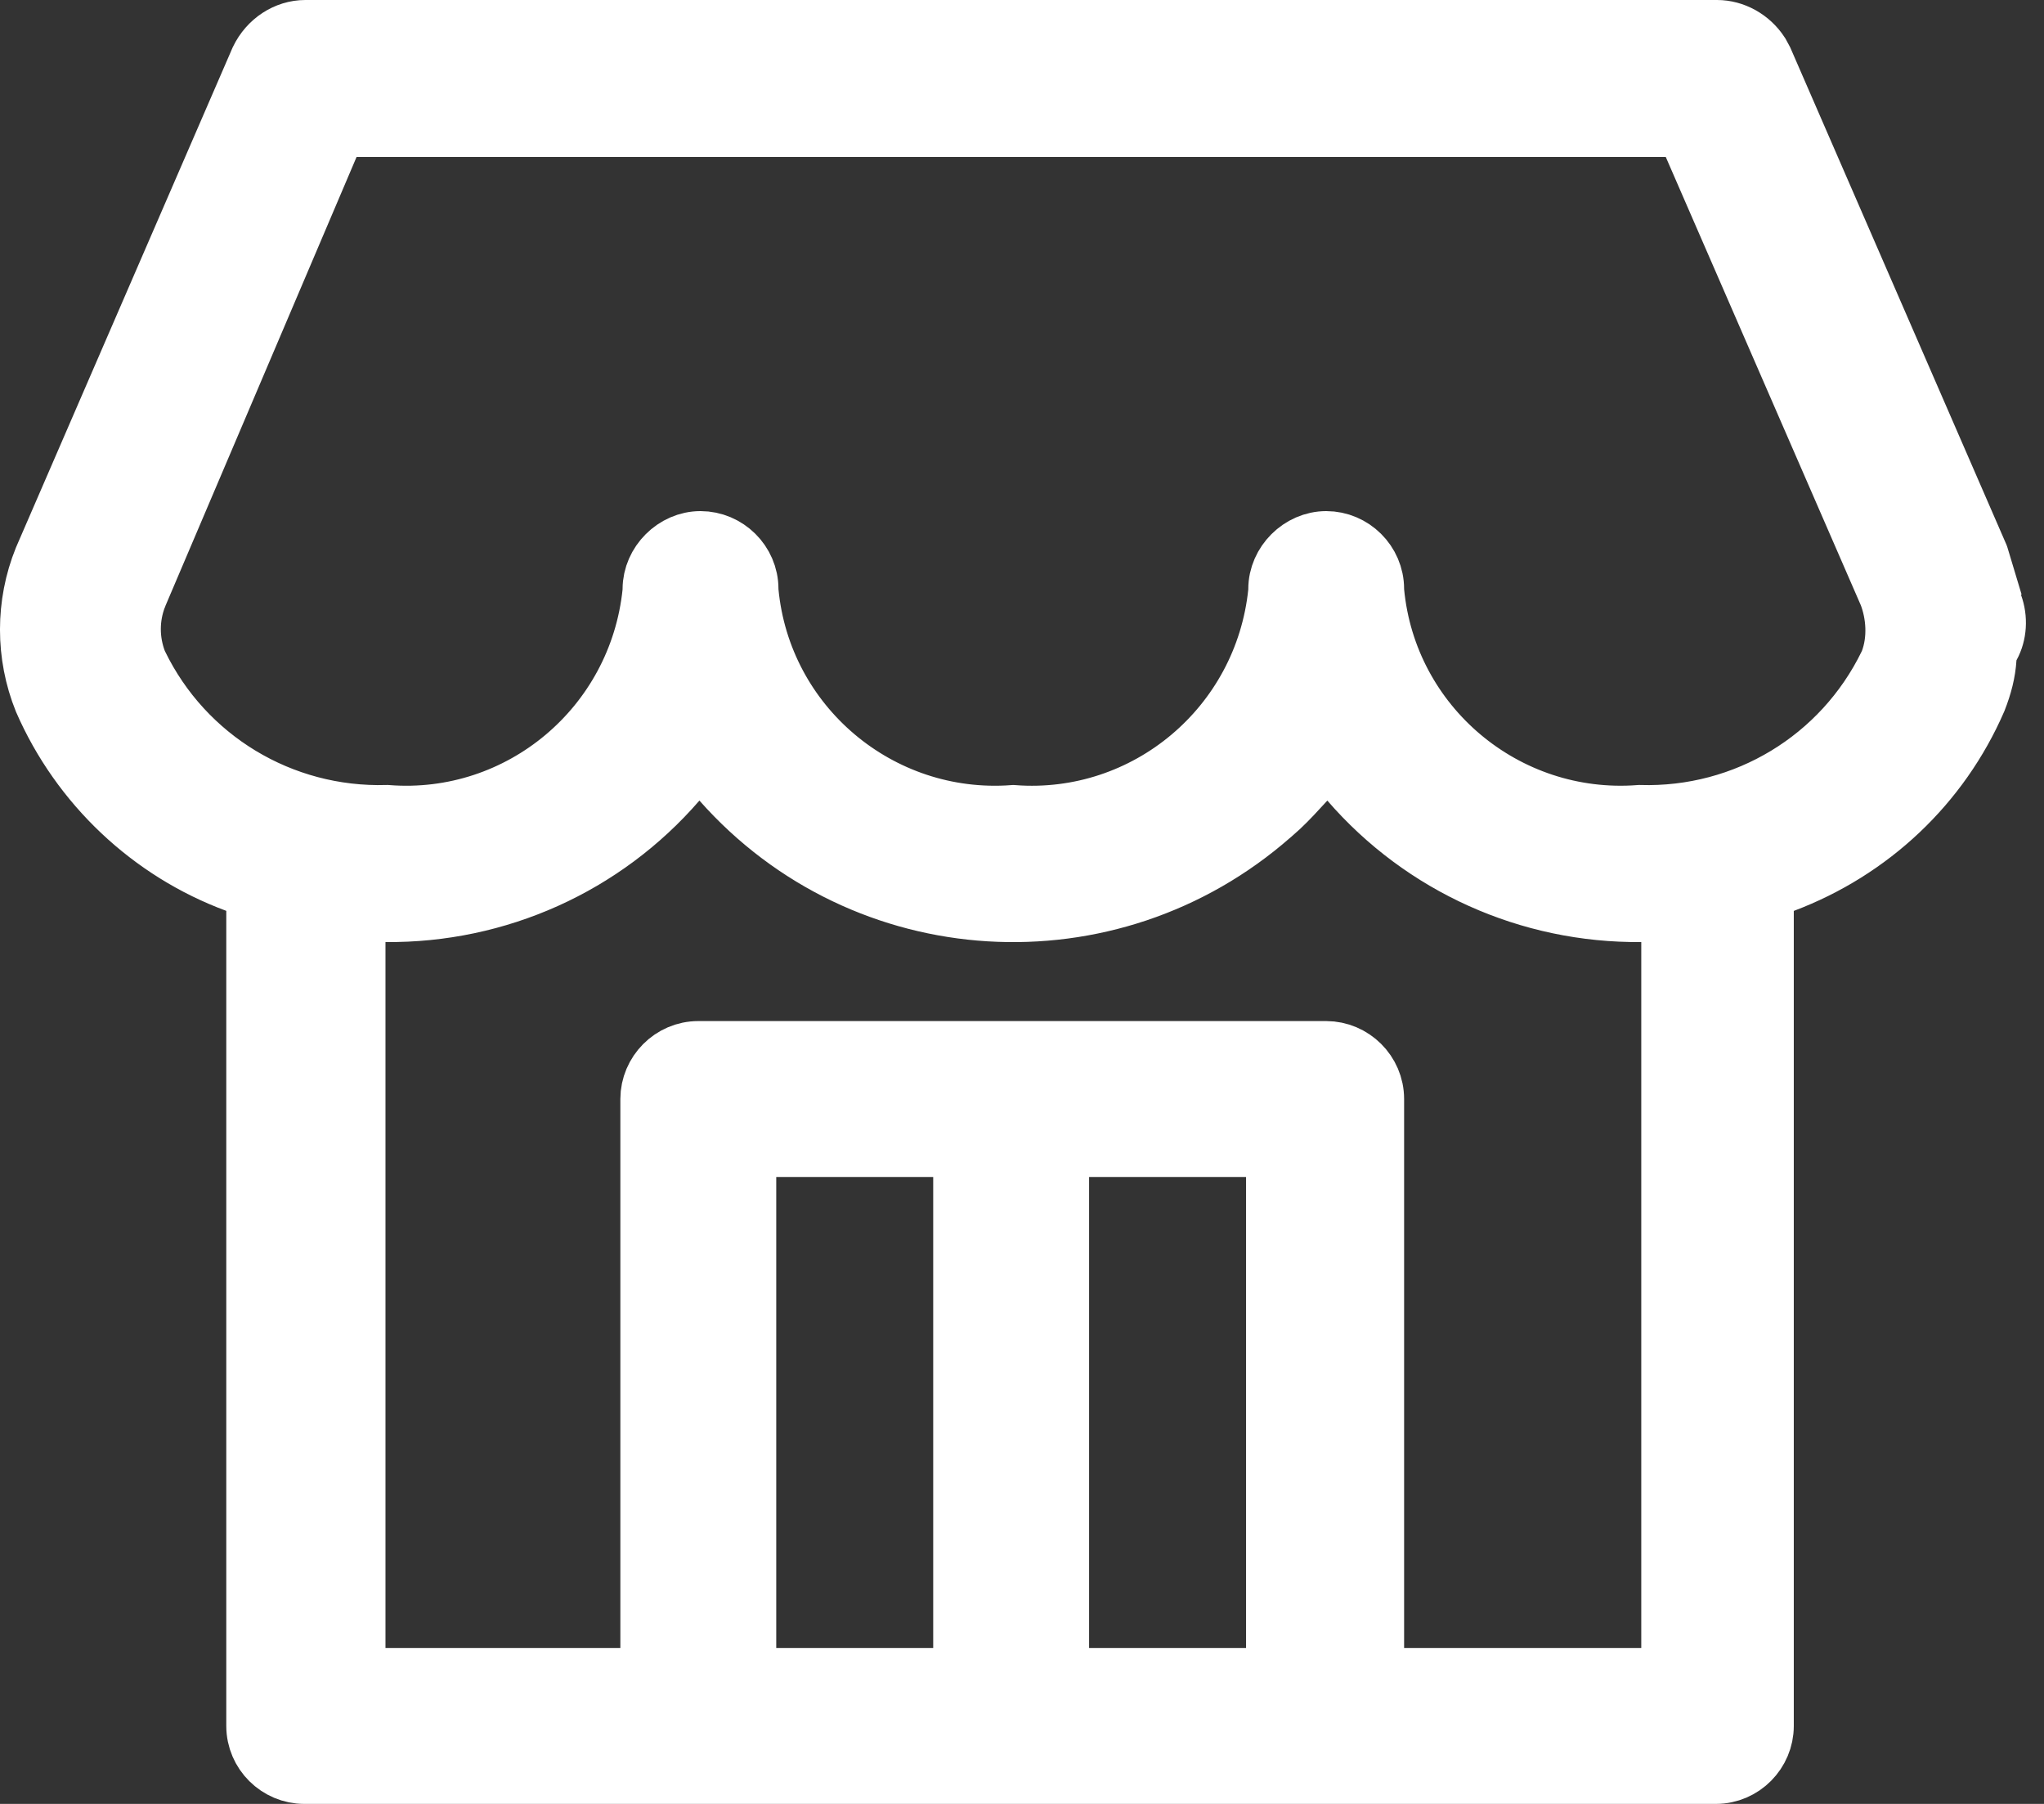 <svg width="34" height="30" viewBox="0 0 34 30" fill="none" xmlns="http://www.w3.org/2000/svg">
<rect x="0" y="0" width="34" height="30" fill="#333333" stroke="none"/>
<path d="M11.256 12.987C10.038 14.394 8.271 15.184 6.417 15.167L5.912 15.162V27.907H10.819V18.277C10.82 17.845 11.175 17.481 11.616 17.481H22.061C22.492 17.482 22.856 17.836 22.856 18.277V27.907H27.801V15.162L27.296 15.167C25.442 15.184 23.675 14.394 22.457 12.987L22.089 12.563L21.71 12.977C21.554 13.147 21.423 13.29 21.287 13.418L21.148 13.542L21.138 13.55C18.454 15.906 14.381 15.665 12.009 12.983L11.63 12.556L11.256 12.987ZM12.412 27.907H16.023V19.074H12.412V27.907ZM17.616 27.907H21.227V19.074H17.616V27.907ZM5.471 2.415L2.285 9.896L2.282 9.905L2.278 9.913C2.141 10.269 2.141 10.656 2.278 11.013L2.286 11.033L2.296 11.052C3.063 12.628 4.677 13.605 6.438 13.555C8.662 13.727 10.623 12.088 10.854 9.848L10.856 9.822V9.796C10.857 9.369 11.225 9 11.652 9C12.084 9 12.449 9.355 12.449 9.796V9.82L12.451 9.843C12.661 12.065 14.619 13.721 16.855 13.556C19.076 13.722 21.032 12.084 21.262 9.848L21.264 9.822V9.796C21.264 9.369 21.633 9 22.061 9C22.492 9 22.856 9.355 22.856 9.796V9.82L22.858 9.843C23.068 12.068 25.033 13.726 27.274 13.555C29.035 13.606 30.649 12.629 31.417 11.052L31.427 11.033L31.435 11.013C31.58 10.634 31.544 10.208 31.416 9.876L31.412 9.866L31.407 9.856L28.167 2.411L28.036 2.111H5.6L5.471 2.415ZM4.264 14.8L3.937 14.679C2.512 14.153 1.34 13.051 0.727 11.644C0.424 10.894 0.424 10.047 0.727 9.298L4.326 0.994C4.472 0.691 4.767 0.5 5.079 0.5H28.561C28.837 0.5 29.108 0.649 29.268 0.895L29.328 1.006L32.912 9.247L32.915 9.255C32.929 9.301 32.941 9.346 32.954 9.389H32.898L33.067 9.848L33.073 9.876L33.082 9.888L33.147 10.062C33.23 10.287 33.213 10.542 33.105 10.738L33.05 10.838L33.043 10.95C33.029 11.177 32.972 11.398 32.879 11.635C32.267 13.045 31.112 14.135 29.662 14.681L29.338 14.802V28.704C29.338 29.136 28.983 29.5 28.542 29.5H5.061C4.628 29.5 4.264 29.145 4.264 28.704V14.8Z" fill="white" stroke="white"/>
</svg>
